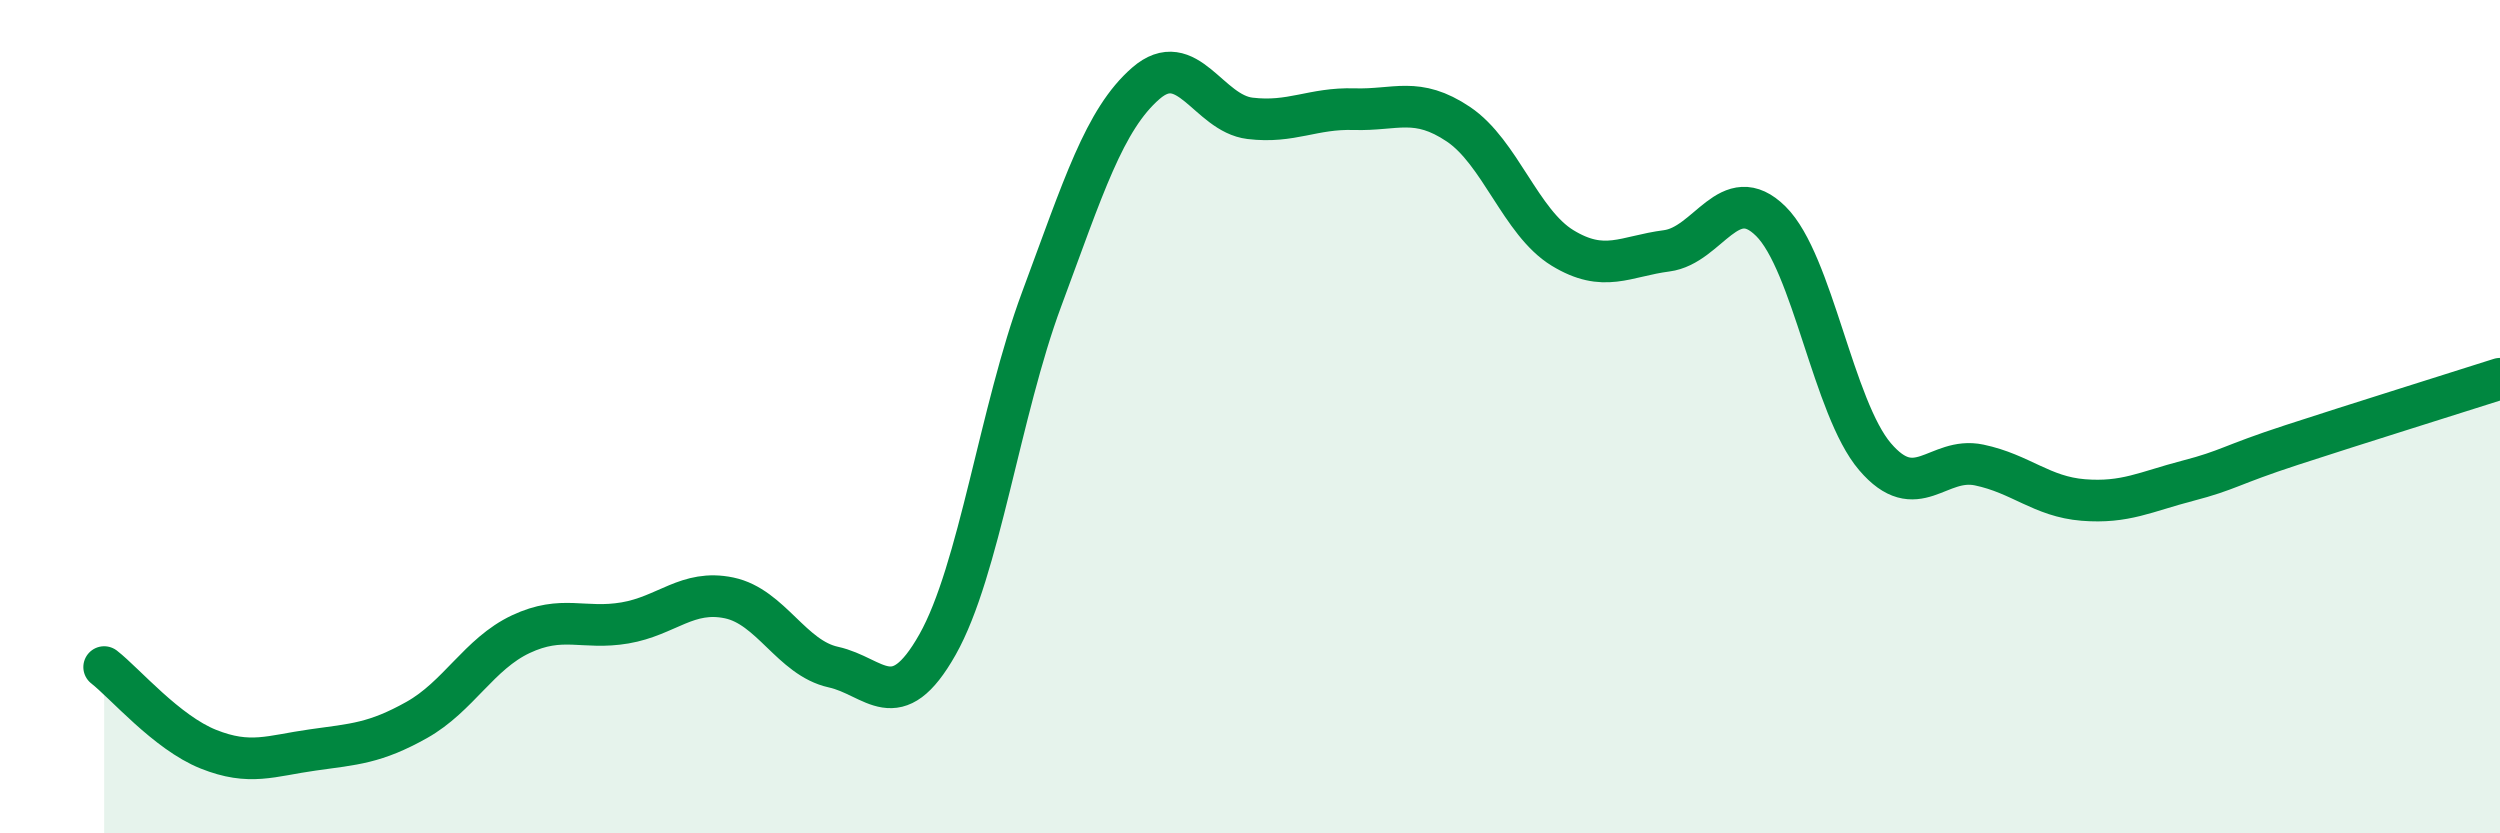 
    <svg width="60" height="20" viewBox="0 0 60 20" xmlns="http://www.w3.org/2000/svg">
      <path
        d="M 2.5,16.01 C 3,16.4 4,17.58 5,17.98 C 6,18.38 6.5,18.14 7.5,18 C 8.5,17.86 9,17.84 10,17.28 C 11,16.72 11.5,15.69 12.5,15.22 C 13.5,14.75 14,15.12 15,14.95 C 16,14.78 16.5,14.14 17.5,14.35 C 18.5,14.56 19,15.79 20,16.01 C 21,16.23 21.5,17.24 22.5,15.47 C 23.5,13.7 24,9.87 25,7.18 C 26,4.49 26.5,2.87 27.5,2 C 28.5,1.13 29,2.72 30,2.84 C 31,2.96 31.5,2.59 32.5,2.62 C 33.5,2.65 34,2.31 35,2.98 C 36,3.65 36.5,5.34 37.5,5.95 C 38.5,6.56 39,6.15 40,6.02 C 41,5.89 41.5,4.32 42.5,5.31 C 43.5,6.3 44,9.79 45,10.96 C 46,12.13 46.5,10.95 47.5,11.16 C 48.5,11.37 49,11.92 50,12 C 51,12.08 51.5,11.8 52.5,11.54 C 53.5,11.28 53.5,11.17 55,10.68 C 56.5,10.19 59,9.41 60,9.09L60 20L2.5 20Z"
        fill="#008740"
        opacity="0.1"
        stroke-linecap="round"
        stroke-linejoin="round"
      />
      <path
        d="M 2.5,16.01 C 3,16.4 4,17.58 5,17.98 C 6,18.38 6.5,18.14 7.5,18 C 8.5,17.86 9,17.84 10,17.28 C 11,16.72 11.5,15.69 12.5,15.22 C 13.5,14.75 14,15.12 15,14.95 C 16,14.78 16.5,14.14 17.5,14.35 C 18.5,14.56 19,15.79 20,16.01 C 21,16.23 21.5,17.24 22.5,15.47 C 23.5,13.7 24,9.87 25,7.18 C 26,4.49 26.5,2.87 27.5,2 C 28.5,1.13 29,2.72 30,2.84 C 31,2.96 31.5,2.59 32.5,2.62 C 33.5,2.65 34,2.31 35,2.98 C 36,3.65 36.5,5.34 37.5,5.95 C 38.5,6.56 39,6.15 40,6.02 C 41,5.89 41.5,4.32 42.5,5.31 C 43.5,6.3 44,9.79 45,10.96 C 46,12.13 46.5,10.95 47.5,11.16 C 48.5,11.37 49,11.92 50,12 C 51,12.08 51.5,11.8 52.5,11.54 C 53.5,11.28 53.5,11.17 55,10.68 C 56.5,10.19 59,9.41 60,9.09"
        stroke="#008740"
        stroke-width="1"
        fill="none"
        stroke-linecap="round"
        stroke-linejoin="round"
      />
    </svg>
  